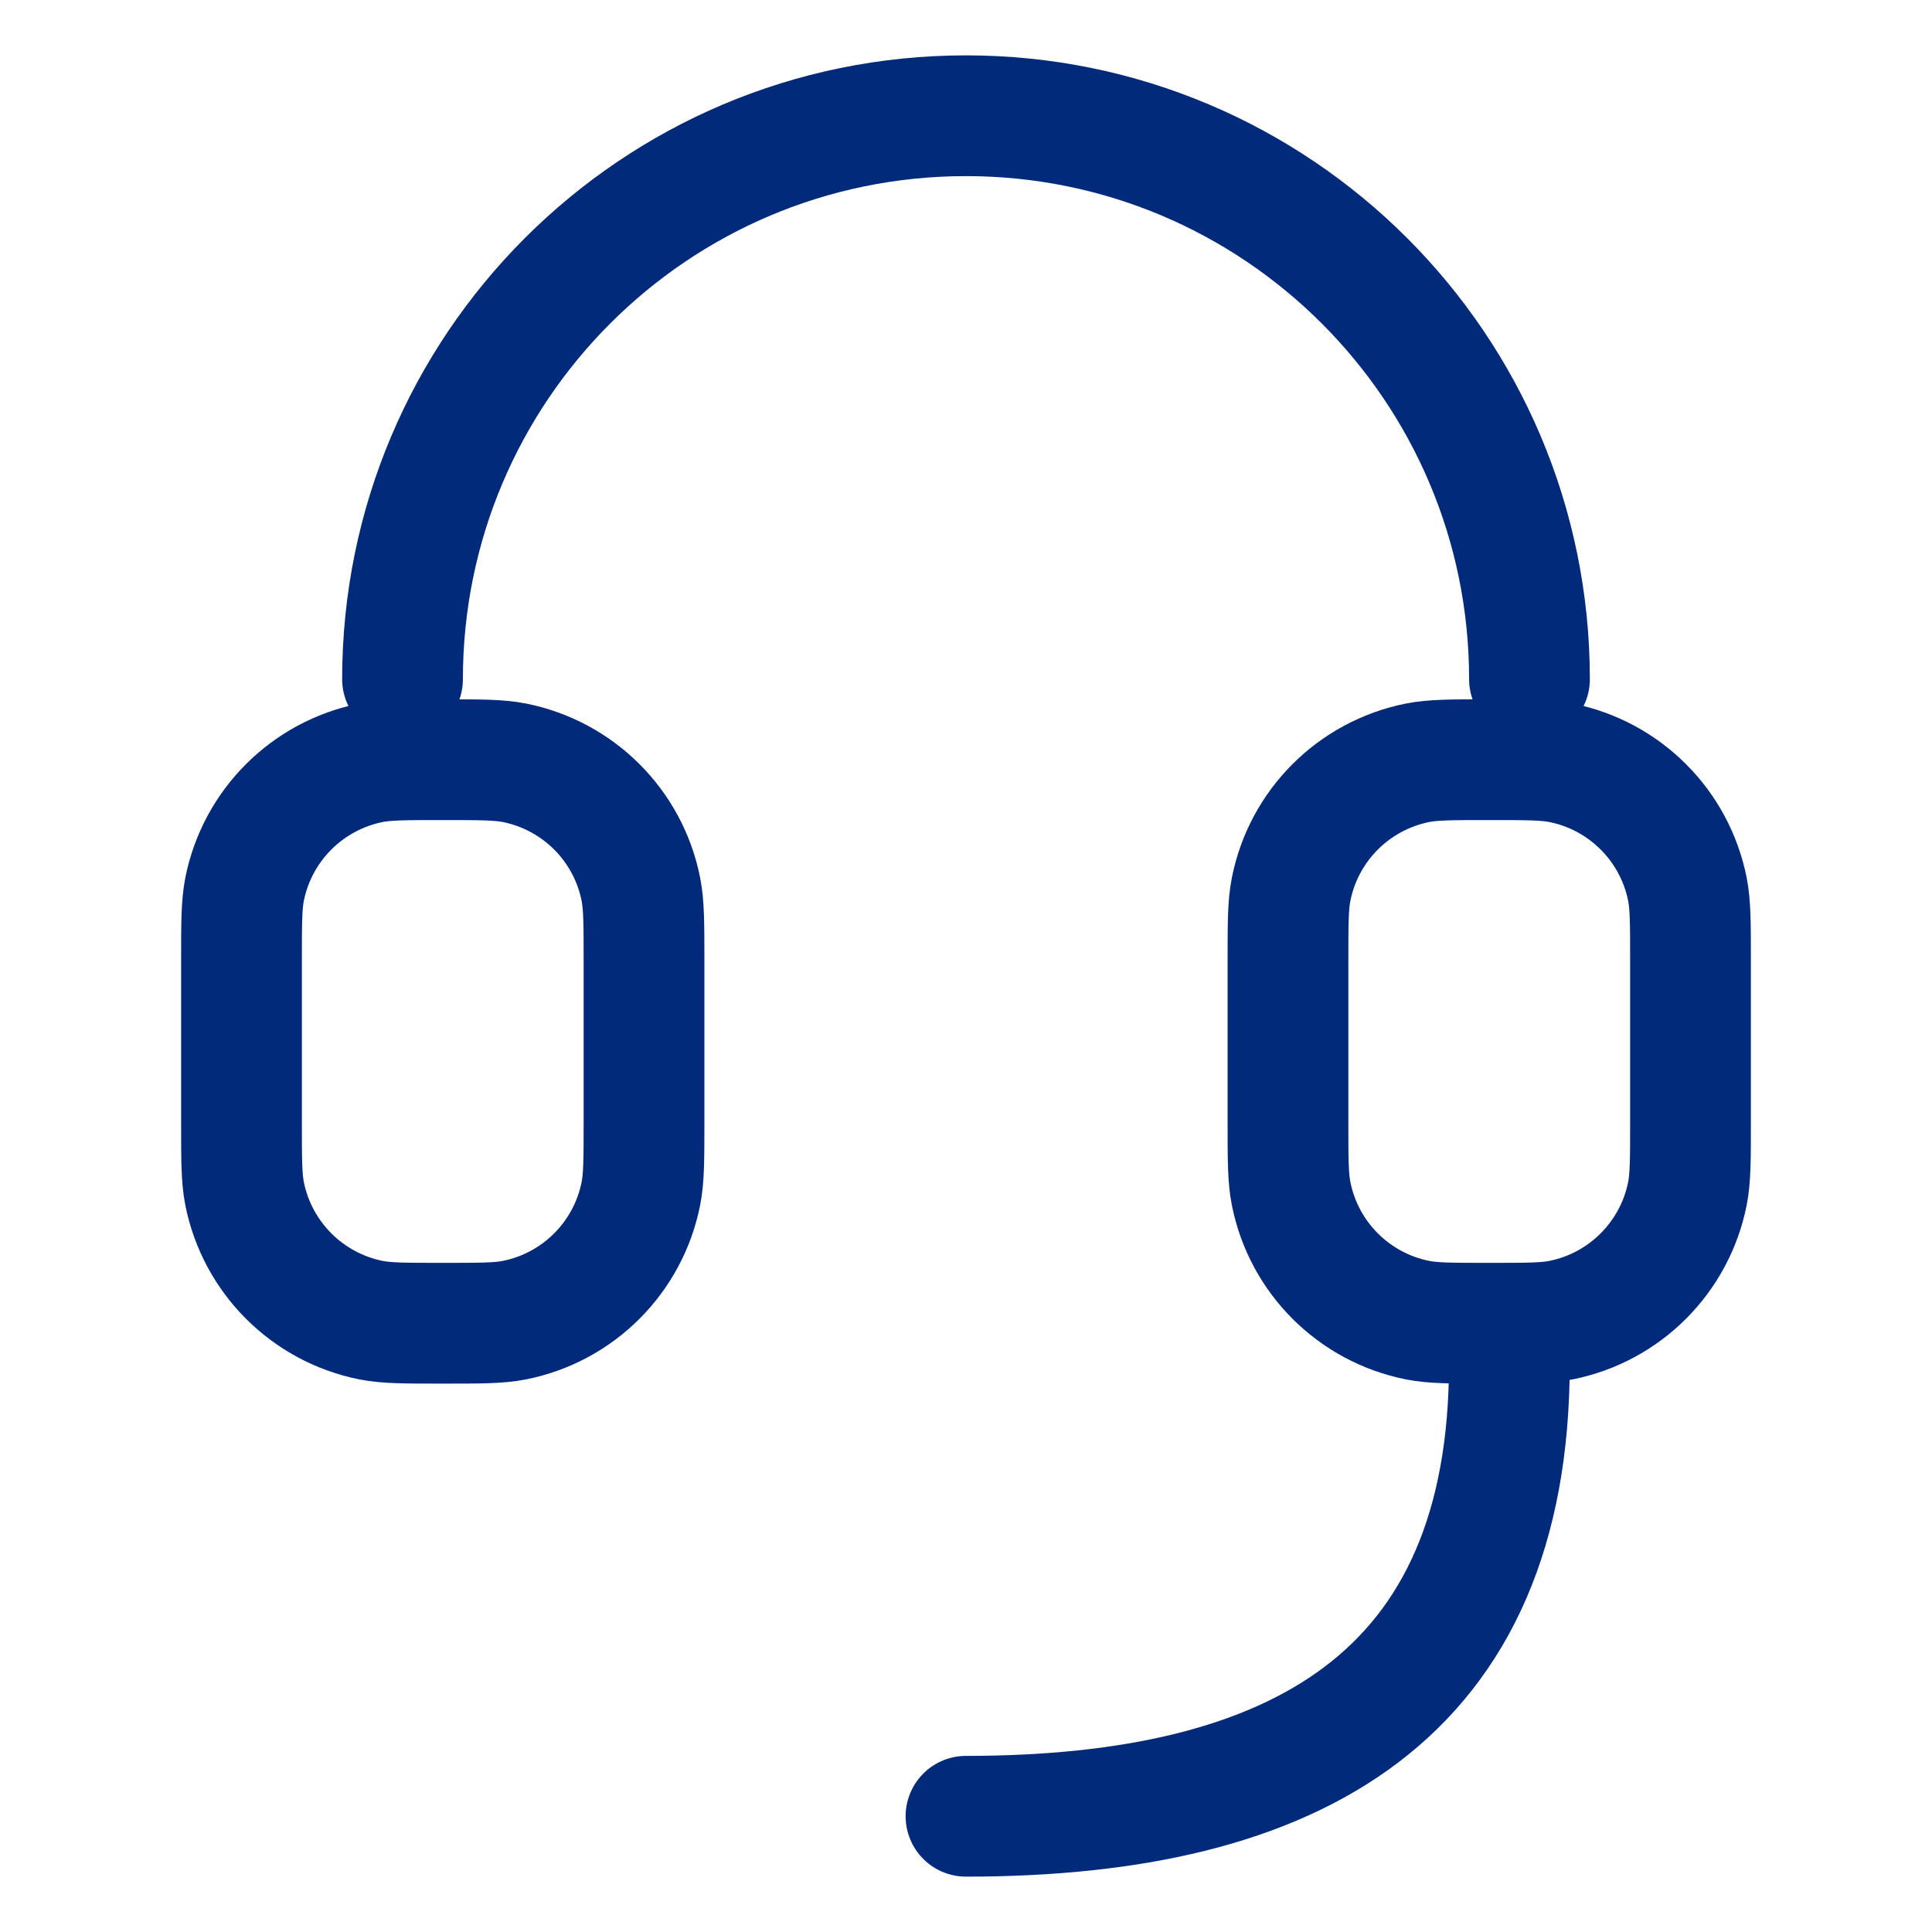 <svg width="32" height="32" viewBox="0 0 32 32" fill="none" xmlns="http://www.w3.org/2000/svg">
<path d="M25.333 11.25C25.333 6.095 21.155 1.917 16 1.917C10.845 1.917 6.667 6.095 6.667 11.25M25 22.583C25 28.083 21.48 30.083 16 30.083M21.333 15.916V18.583C21.333 19.203 21.333 19.512 21.385 19.77C21.595 20.828 22.422 21.655 23.48 21.866C23.737 21.917 24.047 21.917 24.667 21.917C25.286 21.917 25.596 21.917 25.854 21.866C26.911 21.655 27.738 20.828 27.949 19.77C28 19.512 28 19.203 28 18.583V15.916C28 15.297 28 14.987 27.949 14.729C27.738 13.671 26.911 12.845 25.854 12.634C25.596 12.583 25.286 12.583 24.667 12.583C24.047 12.583 23.737 12.583 23.48 12.634C22.422 12.845 21.595 13.671 21.385 14.729C21.333 14.987 21.333 15.297 21.333 15.916ZM10.667 15.916V18.583C10.667 19.203 10.666 19.512 10.615 19.77C10.405 20.828 9.578 21.655 8.52 21.866C8.263 21.917 7.953 21.917 7.333 21.917C6.714 21.917 6.404 21.917 6.146 21.866C5.089 21.655 4.262 20.828 4.051 19.77C4 19.512 4 19.203 4 18.583V15.916C4 15.297 4 14.987 4.051 14.729C4.262 13.671 5.089 12.845 6.146 12.634C6.404 12.583 6.714 12.583 7.333 12.583C7.953 12.583 8.263 12.583 8.52 12.634C9.578 12.845 10.405 13.671 10.615 14.729C10.666 14.987 10.667 15.297 10.667 15.916Z" stroke="#012B7A" stroke-width="2" stroke-linecap="round" stroke-linejoin="round"/>
</svg>
